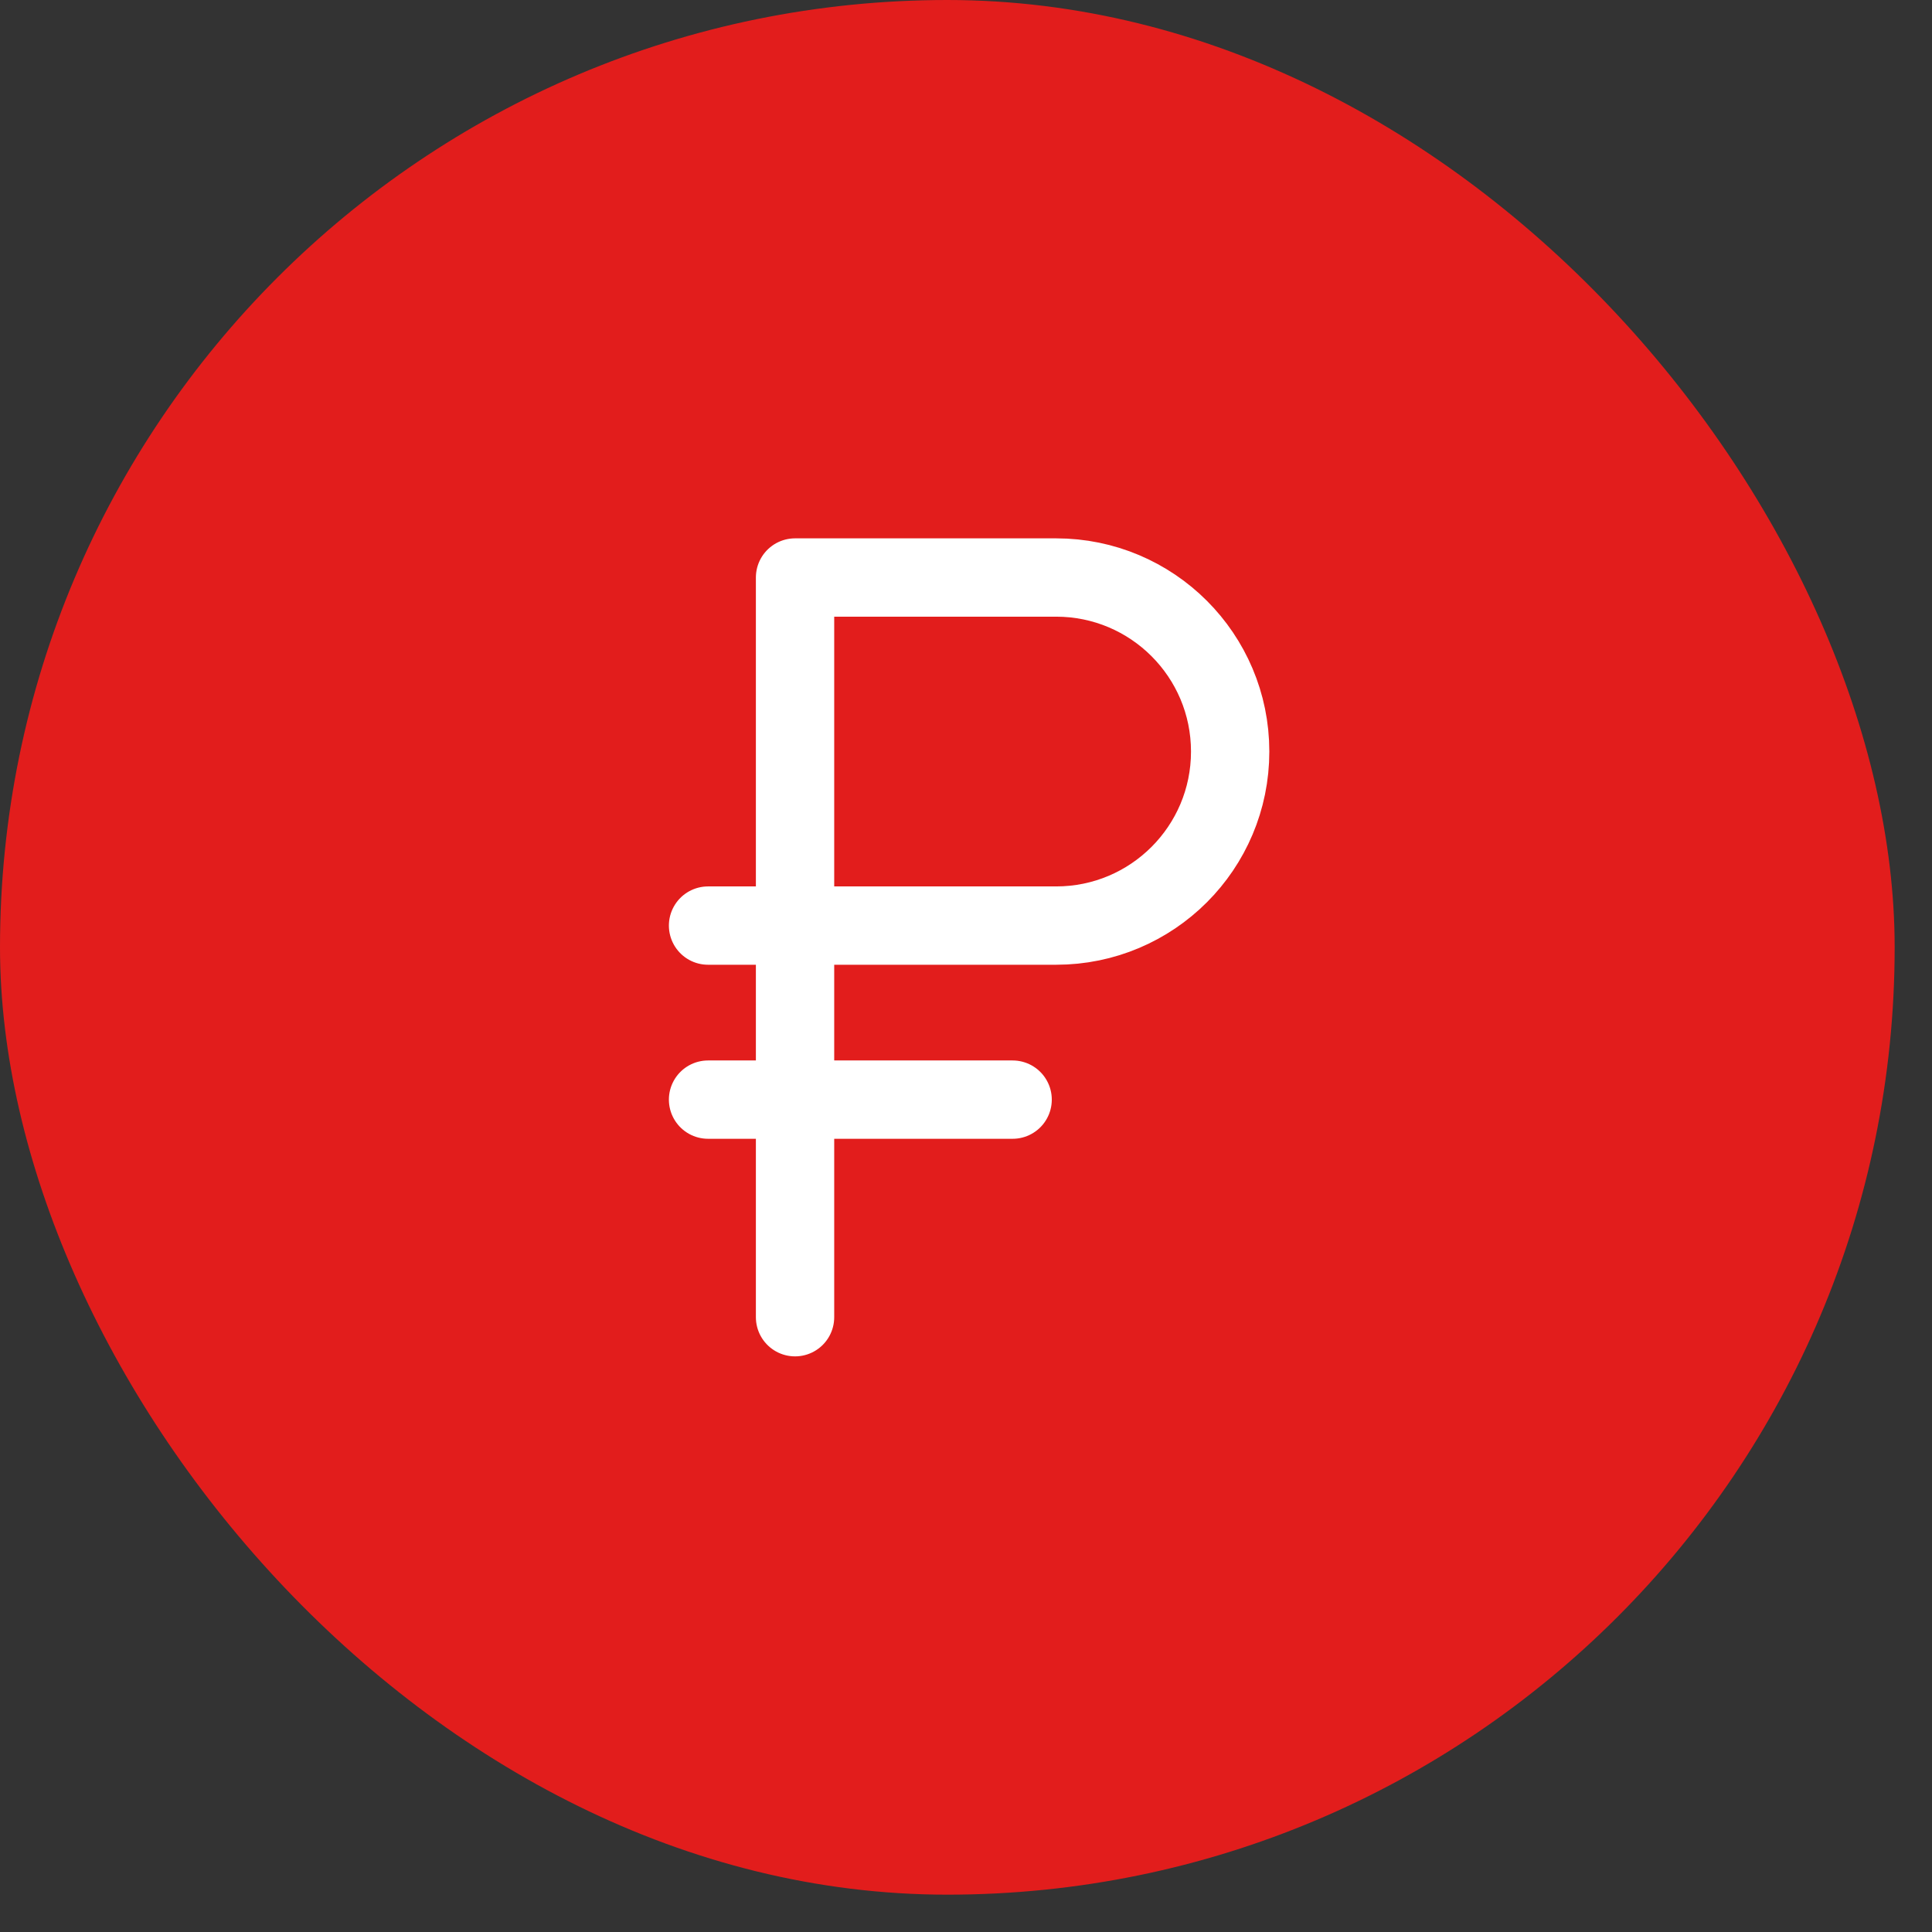 <?xml version="1.0" encoding="UTF-8"?> <svg xmlns="http://www.w3.org/2000/svg" width="37" height="37" viewBox="0 0 37 37" fill="none"><rect x="0" y="0" width="37" height="37" fill="#333333" stroke="none"/> <rect width="36.285" height="36.285" rx="18.143" fill="#E21D1C"></rect> <path d="M15.226 17.726H20.226C22.067 17.726 23.559 16.234 23.559 14.393C23.559 12.552 22.067 11.06 20.226 11.06H15.226V17.726ZM15.226 17.726H13.56M19.393 21.059H13.56M15.226 11.476V25.226" stroke="white" stroke-width="1.5" stroke-linecap="round" stroke-linejoin="round"></path> </svg> 
